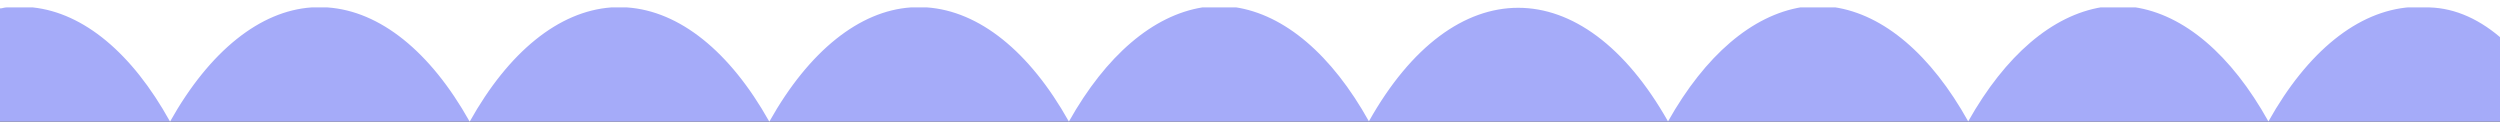 <svg width="1440" height="70" viewBox="0 0 1440 70" fill="none" xmlns="http://www.w3.org/2000/svg">
<rect x="0" y="0" width="1440" height="70" fill="#333333" stroke="none"/>
<g clip-path="url(#clip0_4255_2579)">
<rect width="1440" height="70" fill="#A5ABF9"/>
<path d="M1440 4.276H0V0H1440V4.276ZM0 4.276H3.702C2.468 4.276 1.234 4.854 0.038 4.854L0 4.276ZM1440 4.276V21.38C1426.28 9.727 1411.5 3.903 1396.6 4.276H1440ZM1306.57 69.874C1285.17 31.448 1257.98 8.32 1229.27 4.125H1388.46C1358.16 6.258 1329.2 29.552 1306.61 69.95L1306.57 69.874ZM1133.66 69.874C1112.25 31.443 1085.05 8.314 1056.35 4.125H1210.67C1182.13 8.769 1155.11 31.848 1133.71 69.874H1133.66ZM960.747 69.874C911.437 -17.305 837.446 -17.305 788.488 69.874C767.088 31.458 739.906 8.331 711.211 4.125H1037.77C1009.23 8.769 982.21 31.848 960.81 69.874H960.747ZM615.599 69.874C592.993 29.57 564.034 6.351 533.751 4.251H692.65C664.097 8.846 637.074 31.931 615.688 70L615.599 69.874ZM443.013 69.874C420.408 29.584 391.455 6.375 361.177 4.276H524.622C495.32 6.288 466.195 28.926 443.151 70.025L443.013 69.874ZM270.427 69.874C247.825 29.59 218.876 6.381 188.604 4.276H352.048C321.877 6.512 293.049 29.774 270.565 70.025L270.427 69.874ZM97.853 69.874C76.09 30.602 48.237 7.446 18.951 4.276H179.437C150.122 6.288 121.009 28.926 97.953 70.025L97.853 69.874Z" fill="white"/>
</g>
<defs>
<clipPath id="clip0_4255_2579">
<rect width="1440" height="70" fill="white"/>
</clipPath>
</defs>
</svg>
